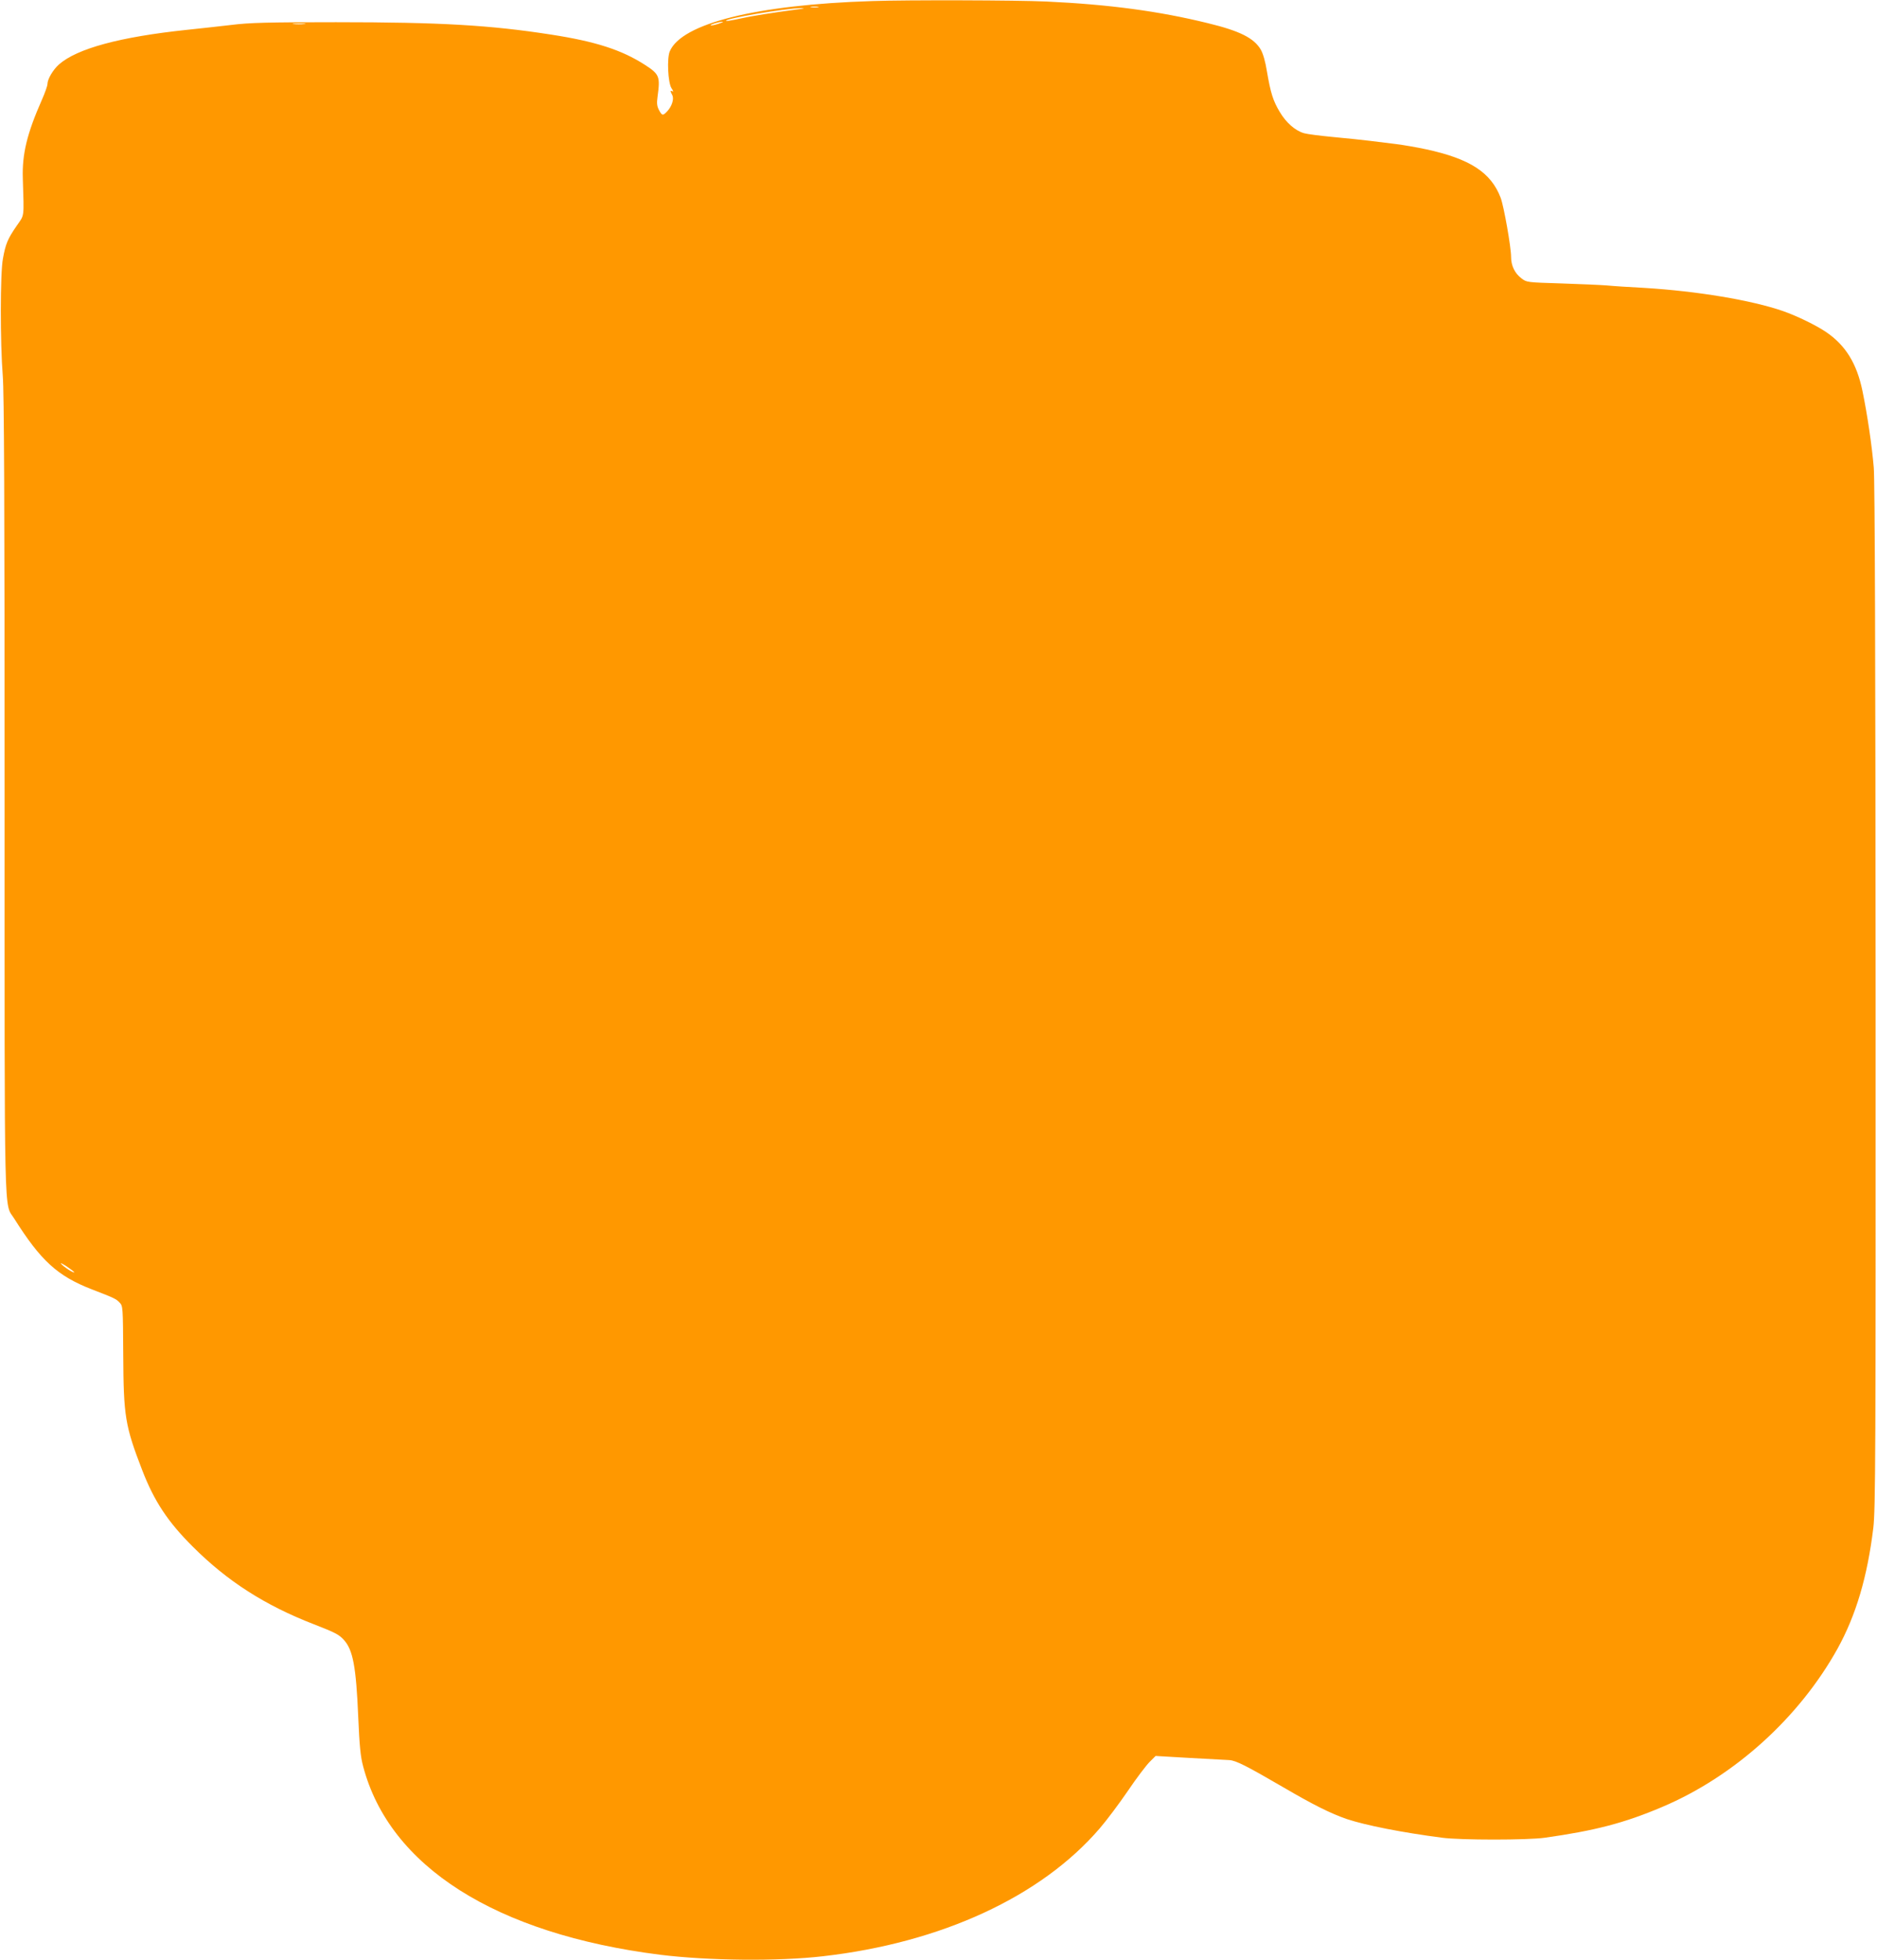 <?xml version="1.0" standalone="no"?>
<!DOCTYPE svg PUBLIC "-//W3C//DTD SVG 20010904//EN"
 "http://www.w3.org/TR/2001/REC-SVG-20010904/DTD/svg10.dtd">
<svg version="1.0" xmlns="http://www.w3.org/2000/svg"
 width="1226pt" height="1280pt" viewBox="0 0 1226 1280"
 preserveAspectRatio="xMidYMid meet">
<g transform="translate(0,1280) scale(0.1,-0.1)"
fill="#ff9800" stroke="none">
<path d="M5695 12793 c-755 -24 -1243 -146 -1320 -328 -20 -46 -12 -205 11
-241 11 -15 13 -25 7 -21 -16 10 -16 2 -2 -24 13 -25 -2 -73 -33 -106 -28 -30
-34 -29 -54 9 -13 25 -15 44 -9 87 18 132 13 146 -85 209 -150 96 -319 151
-610 196 -399 62 -723 81 -1405 81 -448 0 -565 -3 -685 -18 -80 -9 -210 -24
-290 -32 -436 -46 -717 -122 -835 -226 -39 -35 -75 -96 -75 -128 0 -11 -16
-57 -36 -102 -98 -222 -130 -355 -125 -514 8 -265 12 -234 -41 -311 -58 -84
-72 -118 -89 -214 -18 -94 -18 -551 -1 -763 9 -109 12 -827 12 -2737 0 -2867
-5 -2659 63 -2768 174 -276 283 -375 507 -462 148 -57 158 -62 181 -86 22 -23
22 -28 24 -341 2 -402 12 -464 124 -754 78 -202 167 -337 330 -499 226 -226
471 -383 791 -507 144 -56 163 -67 195 -101 60 -65 81 -173 95 -507 8 -187 15
-258 32 -320 172 -654 866 -1094 1938 -1230 314 -39 771 -44 1065 -10 772 88
1425 389 1808 835 45 52 128 163 184 245 56 83 120 167 142 189 l39 39 224
-13 c123 -7 239 -13 258 -14 44 -3 114 -39 353 -178 195 -114 307 -170 414
-207 123 -41 361 -88 623 -122 121 -16 558 -16 670 0 327 46 520 96 767 201
472 200 895 583 1146 1035 120 218 194 467 233 788 14 119 16 461 15 3467 -1
2187 -5 3376 -12 3455 -12 143 -42 348 -74 502 -37 180 -111 299 -238 385 -65
44 -188 104 -282 137 -206 71 -560 130 -905 151 -96 5 -206 12 -245 16 -38 3
-172 9 -296 13 -225 7 -227 7 -261 33 -44 33 -68 83 -68 140 0 64 -47 330 -68
386 -63 166 -201 255 -487 317 -60 13 -148 28 -195 34 -47 6 -123 15 -170 21
-47 6 -155 17 -240 25 -85 8 -172 19 -192 25 -57 16 -117 68 -159 139 -44 73
-60 125 -84 266 -10 63 -25 115 -40 141 -44 75 -136 122 -347 173 -317 78
-644 122 -1053 141 -192 9 -911 11 -1140 3z m-352 -40 c-13 -2 -33 -2 -45 0
-13 2 -3 4 22 4 25 0 35 -2 23 -4z m-133 -14 c-170 -23 -293 -42 -374 -60 -49
-11 -91 -18 -93 -15 -14 14 390 82 492 83 26 0 17 -3 -25 -8z m-519 -95 c-25
-8 -47 -12 -49 -9 -5 5 56 23 78 23 8 0 -5 -6 -29 -14z m-2704 -1 c-20 -2 -52
-2 -70 0 -17 2 0 4 38 4 39 0 53 -2 32 -4z m-1502 -8152 c-6 -5 -71 37 -86 56
-8 9 9 1 38 -18 28 -19 50 -36 48 -38z"/>
</g>
</svg>

